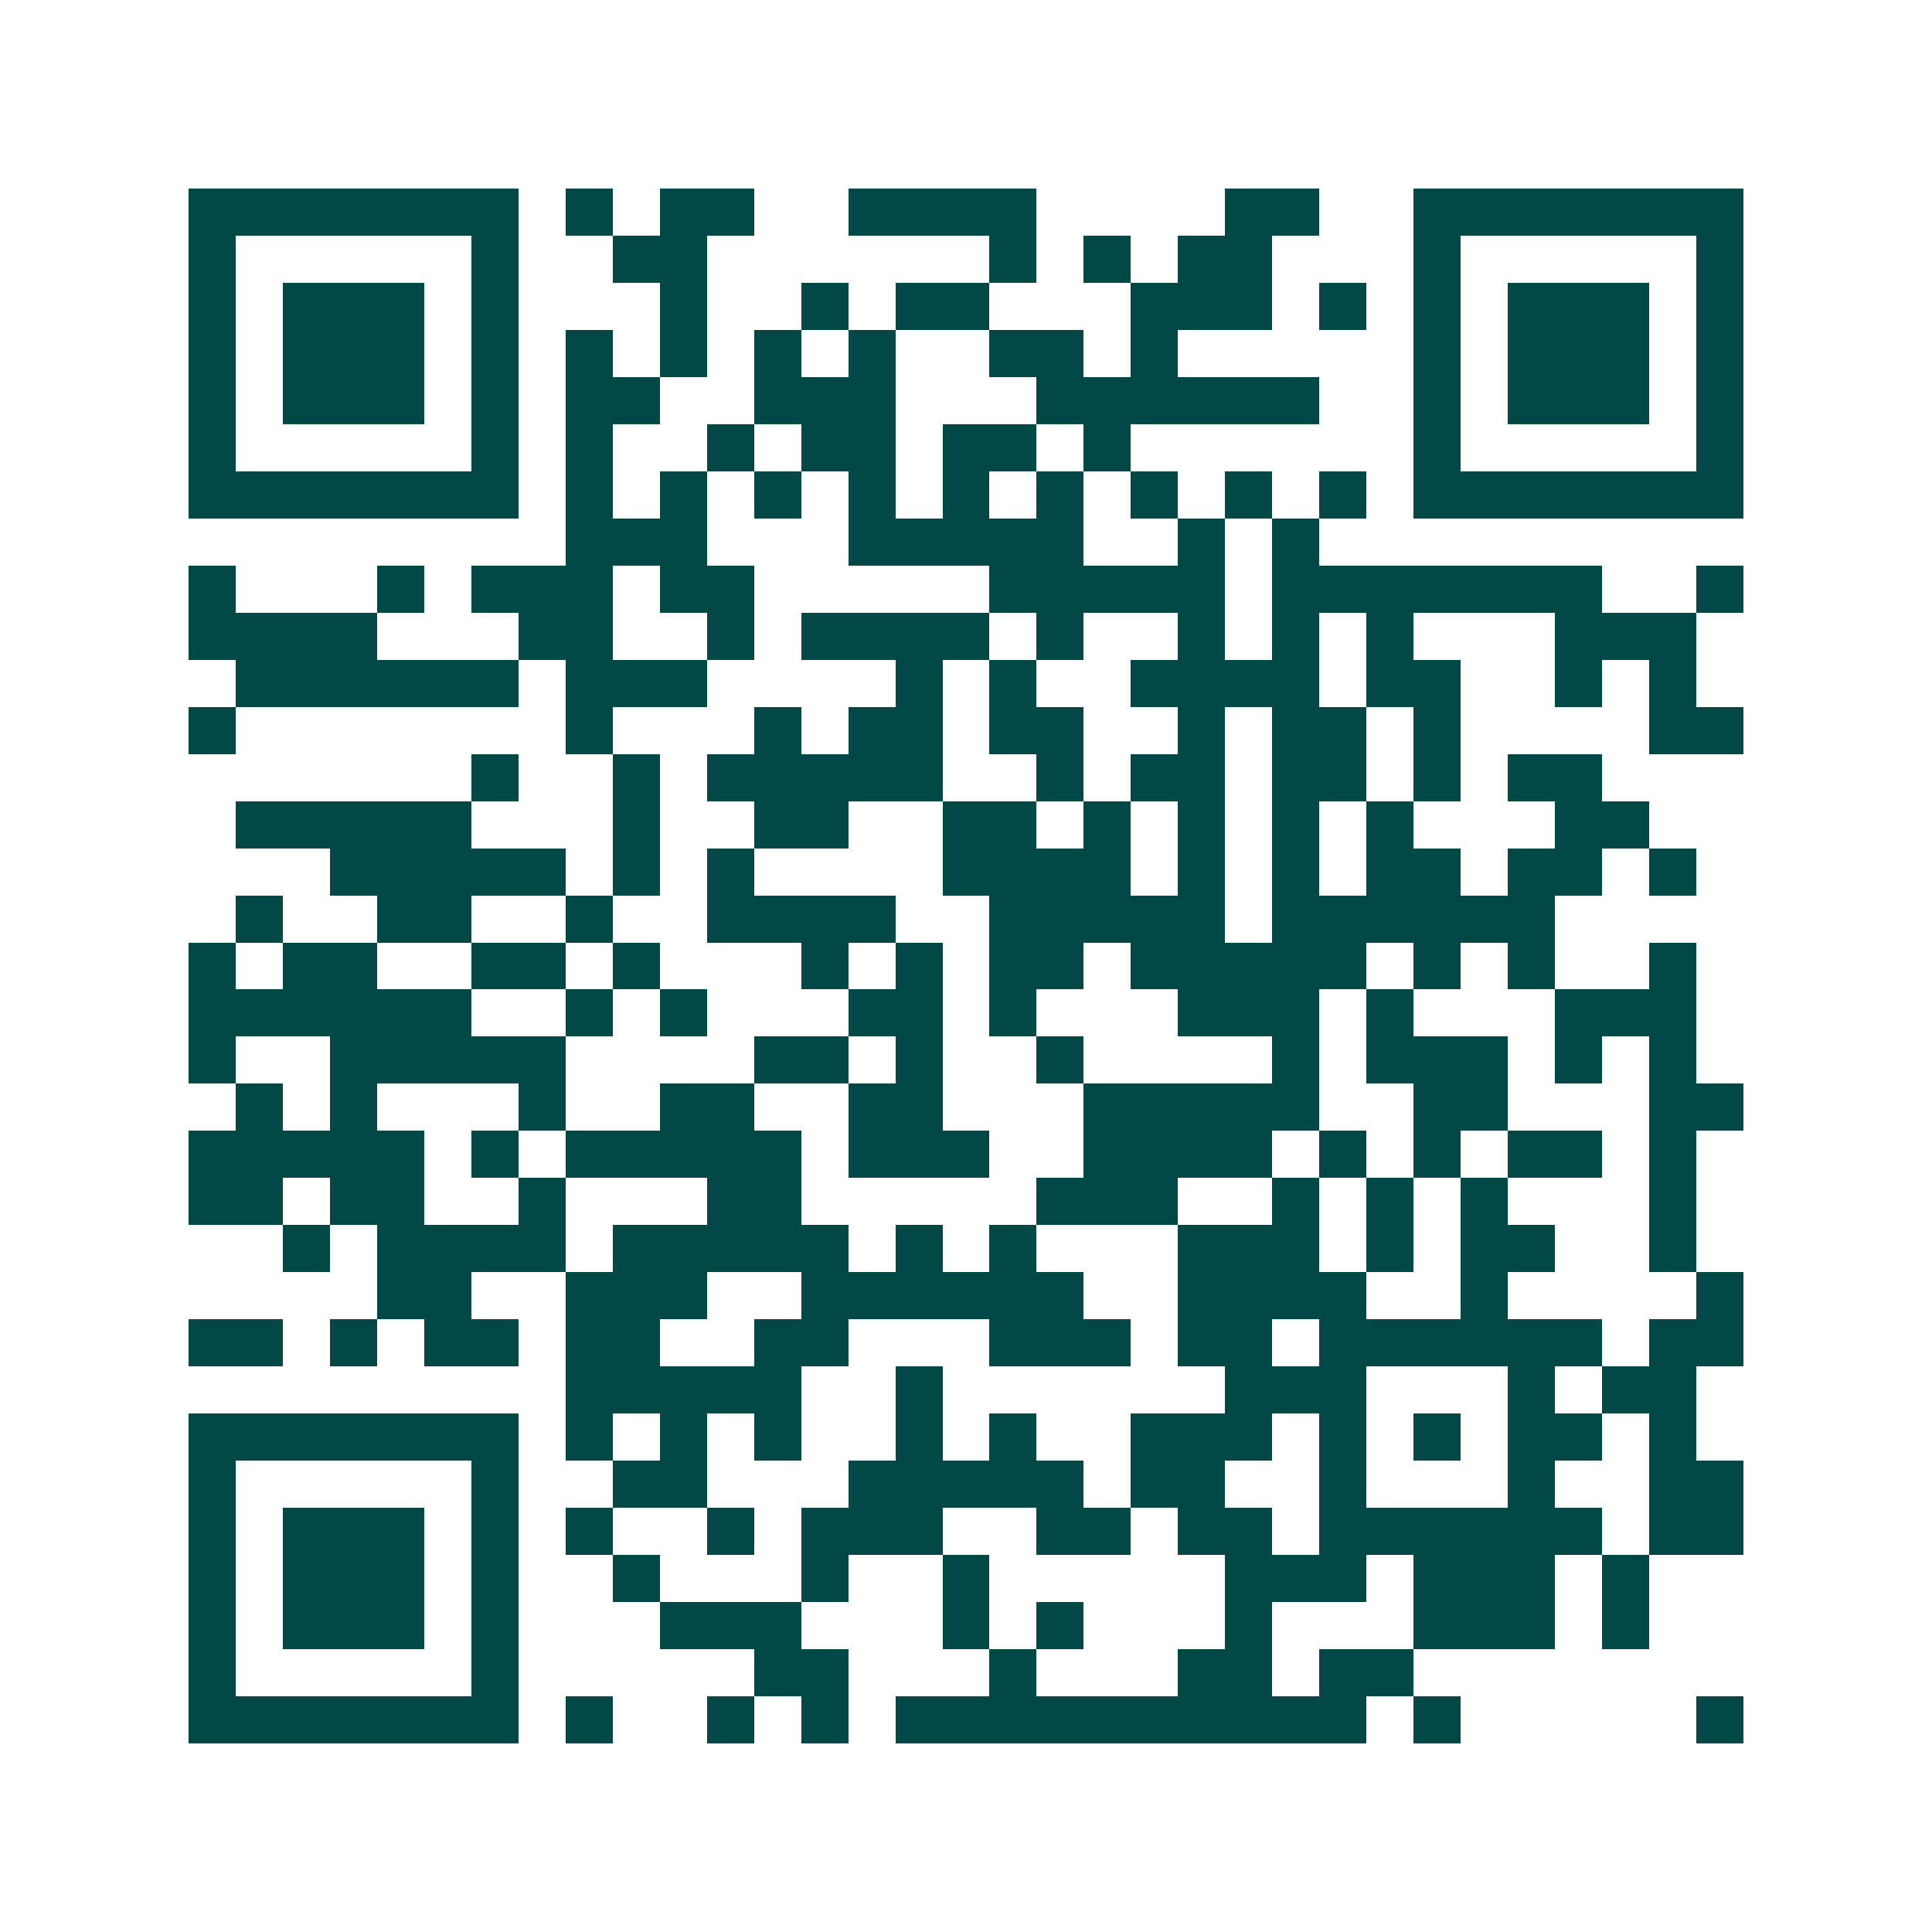 <svg xmlns="http://www.w3.org/2000/svg" width="200" height="200" viewBox="0 0 41 41" shape-rendering="crispEdges"><path fill="#ffffff" d="M0 0h41v41H0z"/><path stroke="#014847" d="M4 4.5h7m1 0h1m1 0h2m2 0h4m4 0h2m2 0h7M4 5.5h1m5 0h1m2 0h2m6 0h1m1 0h1m1 0h2m3 0h1m5 0h1M4 6.5h1m1 0h3m1 0h1m3 0h1m2 0h1m1 0h2m3 0h3m1 0h1m1 0h1m1 0h3m1 0h1M4 7.5h1m1 0h3m1 0h1m1 0h1m1 0h1m1 0h1m1 0h1m2 0h2m1 0h1m5 0h1m1 0h3m1 0h1M4 8.5h1m1 0h3m1 0h1m1 0h2m2 0h3m3 0h6m2 0h1m1 0h3m1 0h1M4 9.5h1m5 0h1m1 0h1m2 0h1m1 0h2m1 0h2m1 0h1m6 0h1m5 0h1M4 10.5h7m1 0h1m1 0h1m1 0h1m1 0h1m1 0h1m1 0h1m1 0h1m1 0h1m1 0h1m1 0h7M12 11.5h3m3 0h5m2 0h1m1 0h1M4 12.5h1m3 0h1m1 0h3m1 0h2m5 0h5m1 0h7m2 0h1M4 13.5h4m3 0h2m2 0h1m1 0h4m1 0h1m2 0h1m1 0h1m1 0h1m3 0h3M5 14.5h6m1 0h3m4 0h1m1 0h1m2 0h4m1 0h2m2 0h1m1 0h1M4 15.5h1m7 0h1m3 0h1m1 0h2m1 0h2m2 0h1m1 0h2m1 0h1m4 0h2M10 16.5h1m2 0h1m1 0h5m2 0h1m1 0h2m1 0h2m1 0h1m1 0h2M5 17.5h5m3 0h1m2 0h2m2 0h2m1 0h1m1 0h1m1 0h1m1 0h1m3 0h2M7 18.5h5m1 0h1m1 0h1m4 0h4m1 0h1m1 0h1m1 0h2m1 0h2m1 0h1M5 19.5h1m2 0h2m2 0h1m2 0h4m2 0h5m1 0h6M4 20.5h1m1 0h2m2 0h2m1 0h1m3 0h1m1 0h1m1 0h2m1 0h5m1 0h1m1 0h1m2 0h1M4 21.5h6m2 0h1m1 0h1m3 0h2m1 0h1m3 0h3m1 0h1m3 0h3M4 22.5h1m2 0h5m4 0h2m1 0h1m2 0h1m4 0h1m1 0h3m1 0h1m1 0h1M5 23.5h1m1 0h1m3 0h1m2 0h2m2 0h2m3 0h5m2 0h2m3 0h2M4 24.5h5m1 0h1m1 0h5m1 0h3m2 0h4m1 0h1m1 0h1m1 0h2m1 0h1M4 25.5h2m1 0h2m2 0h1m3 0h2m5 0h3m2 0h1m1 0h1m1 0h1m3 0h1M6 26.5h1m1 0h4m1 0h5m1 0h1m1 0h1m3 0h3m1 0h1m1 0h2m2 0h1M8 27.5h2m2 0h3m2 0h6m2 0h4m2 0h1m4 0h1M4 28.5h2m1 0h1m1 0h2m1 0h2m2 0h2m3 0h3m1 0h2m1 0h6m1 0h2M12 29.5h5m2 0h1m6 0h3m3 0h1m1 0h2M4 30.5h7m1 0h1m1 0h1m1 0h1m2 0h1m1 0h1m2 0h3m1 0h1m1 0h1m1 0h2m1 0h1M4 31.5h1m5 0h1m2 0h2m3 0h5m1 0h2m2 0h1m3 0h1m2 0h2M4 32.5h1m1 0h3m1 0h1m1 0h1m2 0h1m1 0h3m2 0h2m1 0h2m1 0h6m1 0h2M4 33.5h1m1 0h3m1 0h1m2 0h1m3 0h1m2 0h1m5 0h3m1 0h3m1 0h1M4 34.5h1m1 0h3m1 0h1m3 0h3m3 0h1m1 0h1m3 0h1m3 0h3m1 0h1M4 35.5h1m5 0h1m5 0h2m3 0h1m3 0h2m1 0h2M4 36.5h7m1 0h1m2 0h1m1 0h1m1 0h10m1 0h1m5 0h1"/></svg>
